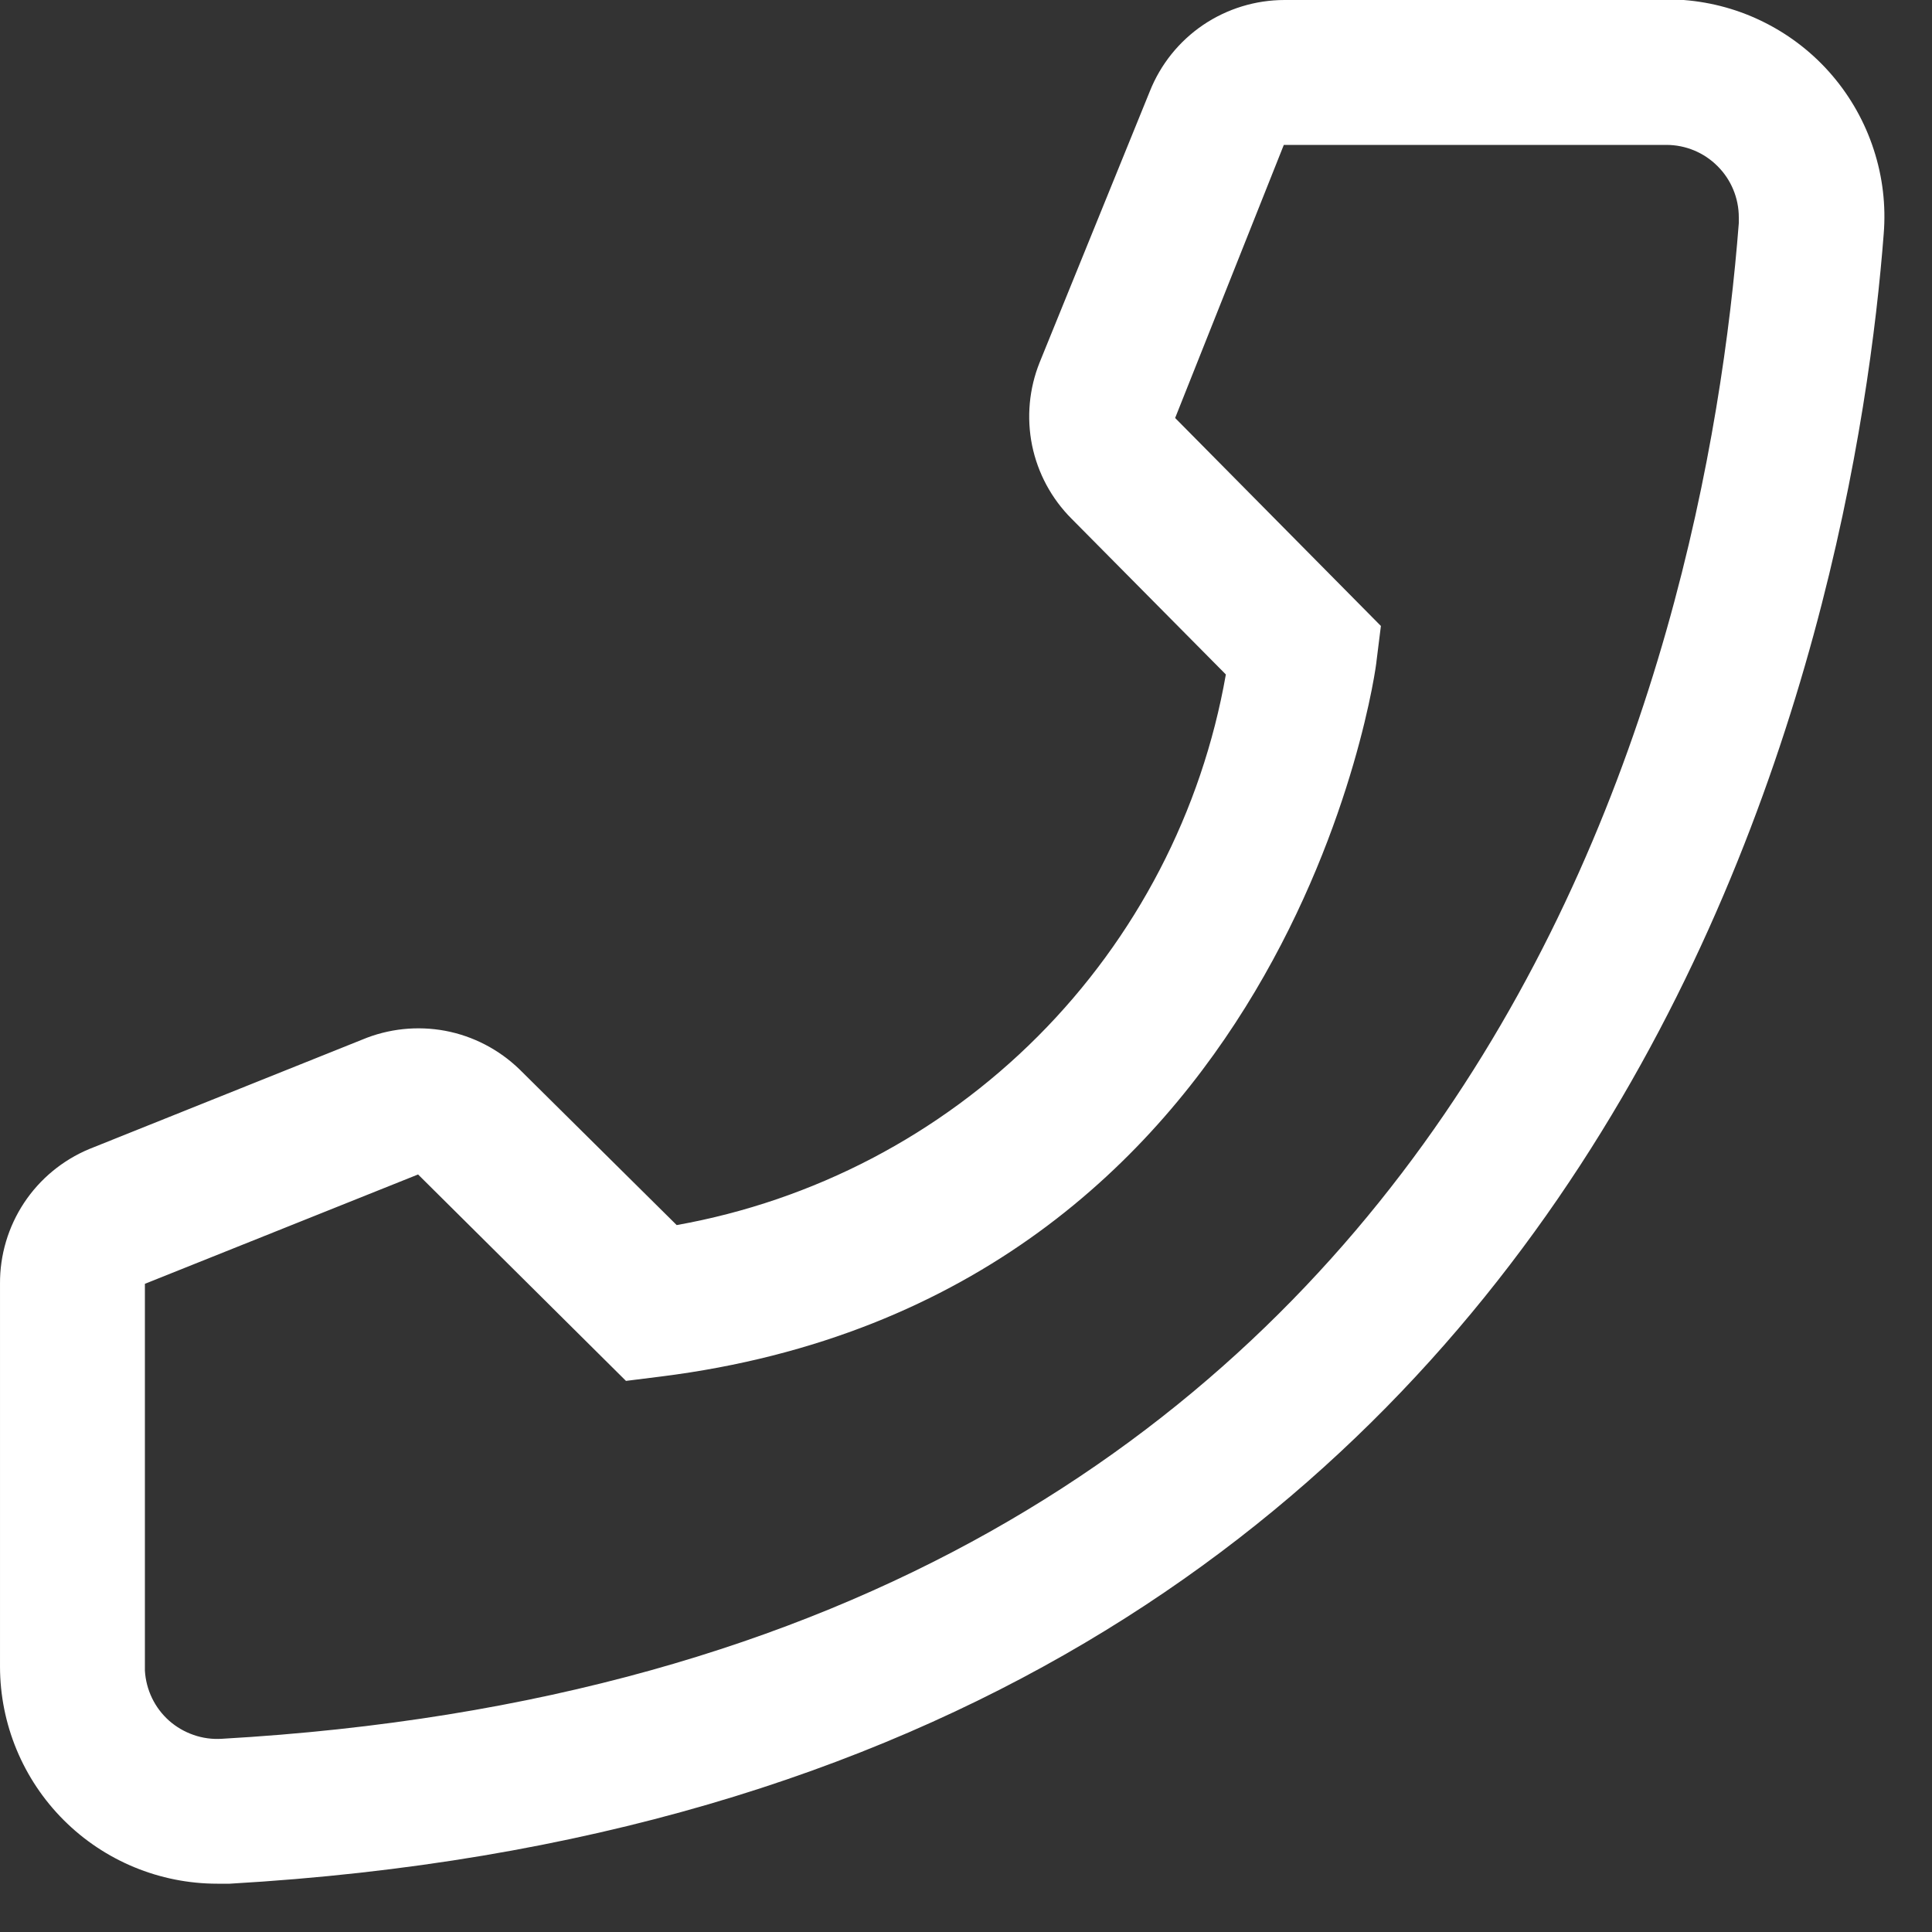 <svg width="20" height="20" viewBox="0 0 20 20" fill="none" xmlns="http://www.w3.org/2000/svg">
<rect x="0" y="0" width="20" height="20" fill="#333333" stroke="none"/>
<path d="M2.25 19.5H2.378C17.115 18.652 19.208 6.218 19.5 2.422C19.524 2.127 19.489 1.831 19.397 1.549C19.306 1.268 19.16 1.007 18.968 0.782C18.776 0.557 18.541 0.372 18.277 0.238C18.013 0.103 17.725 0.023 17.43 7.03193e-07H13.298C12.997 -0 12.704 0.09 12.455 0.258C12.206 0.427 12.014 0.666 11.903 0.945L10.763 3.75C10.653 4.023 10.626 4.322 10.684 4.61C10.743 4.898 10.885 5.162 11.093 5.37L12.69 6.982C12.441 8.401 11.761 9.708 10.745 10.727C9.728 11.747 8.422 12.429 7.005 12.682L5.378 11.07C5.166 10.865 4.9 10.726 4.61 10.671C4.321 10.617 4.022 10.648 3.75 10.762L0.923 11.895C0.648 12.01 0.413 12.204 0.249 12.452C0.085 12.7 -0.002 12.992 5.72205e-05 13.29V17.25C5.91278e-05 17.847 0.237 18.419 0.659 18.841C1.081 19.263 1.653 19.5 2.25 19.5ZM17.25 1.5C17.449 1.5 17.64 1.579 17.78 1.72C17.921 1.86 18 2.051 18 2.25V2.31C17.655 6.75 15.443 17.25 2.295 18C2.197 18.006 2.098 17.993 2.004 17.96C1.911 17.928 1.825 17.878 1.751 17.813C1.677 17.747 1.617 17.668 1.574 17.579C1.531 17.49 1.506 17.394 1.5 17.295V13.29L4.328 12.158L6.48 14.295L6.84 14.25C13.365 13.432 14.25 6.907 14.25 6.84L14.295 6.48L12.165 4.327L13.29 1.5H17.25Z" fill="white"/>
</svg>
